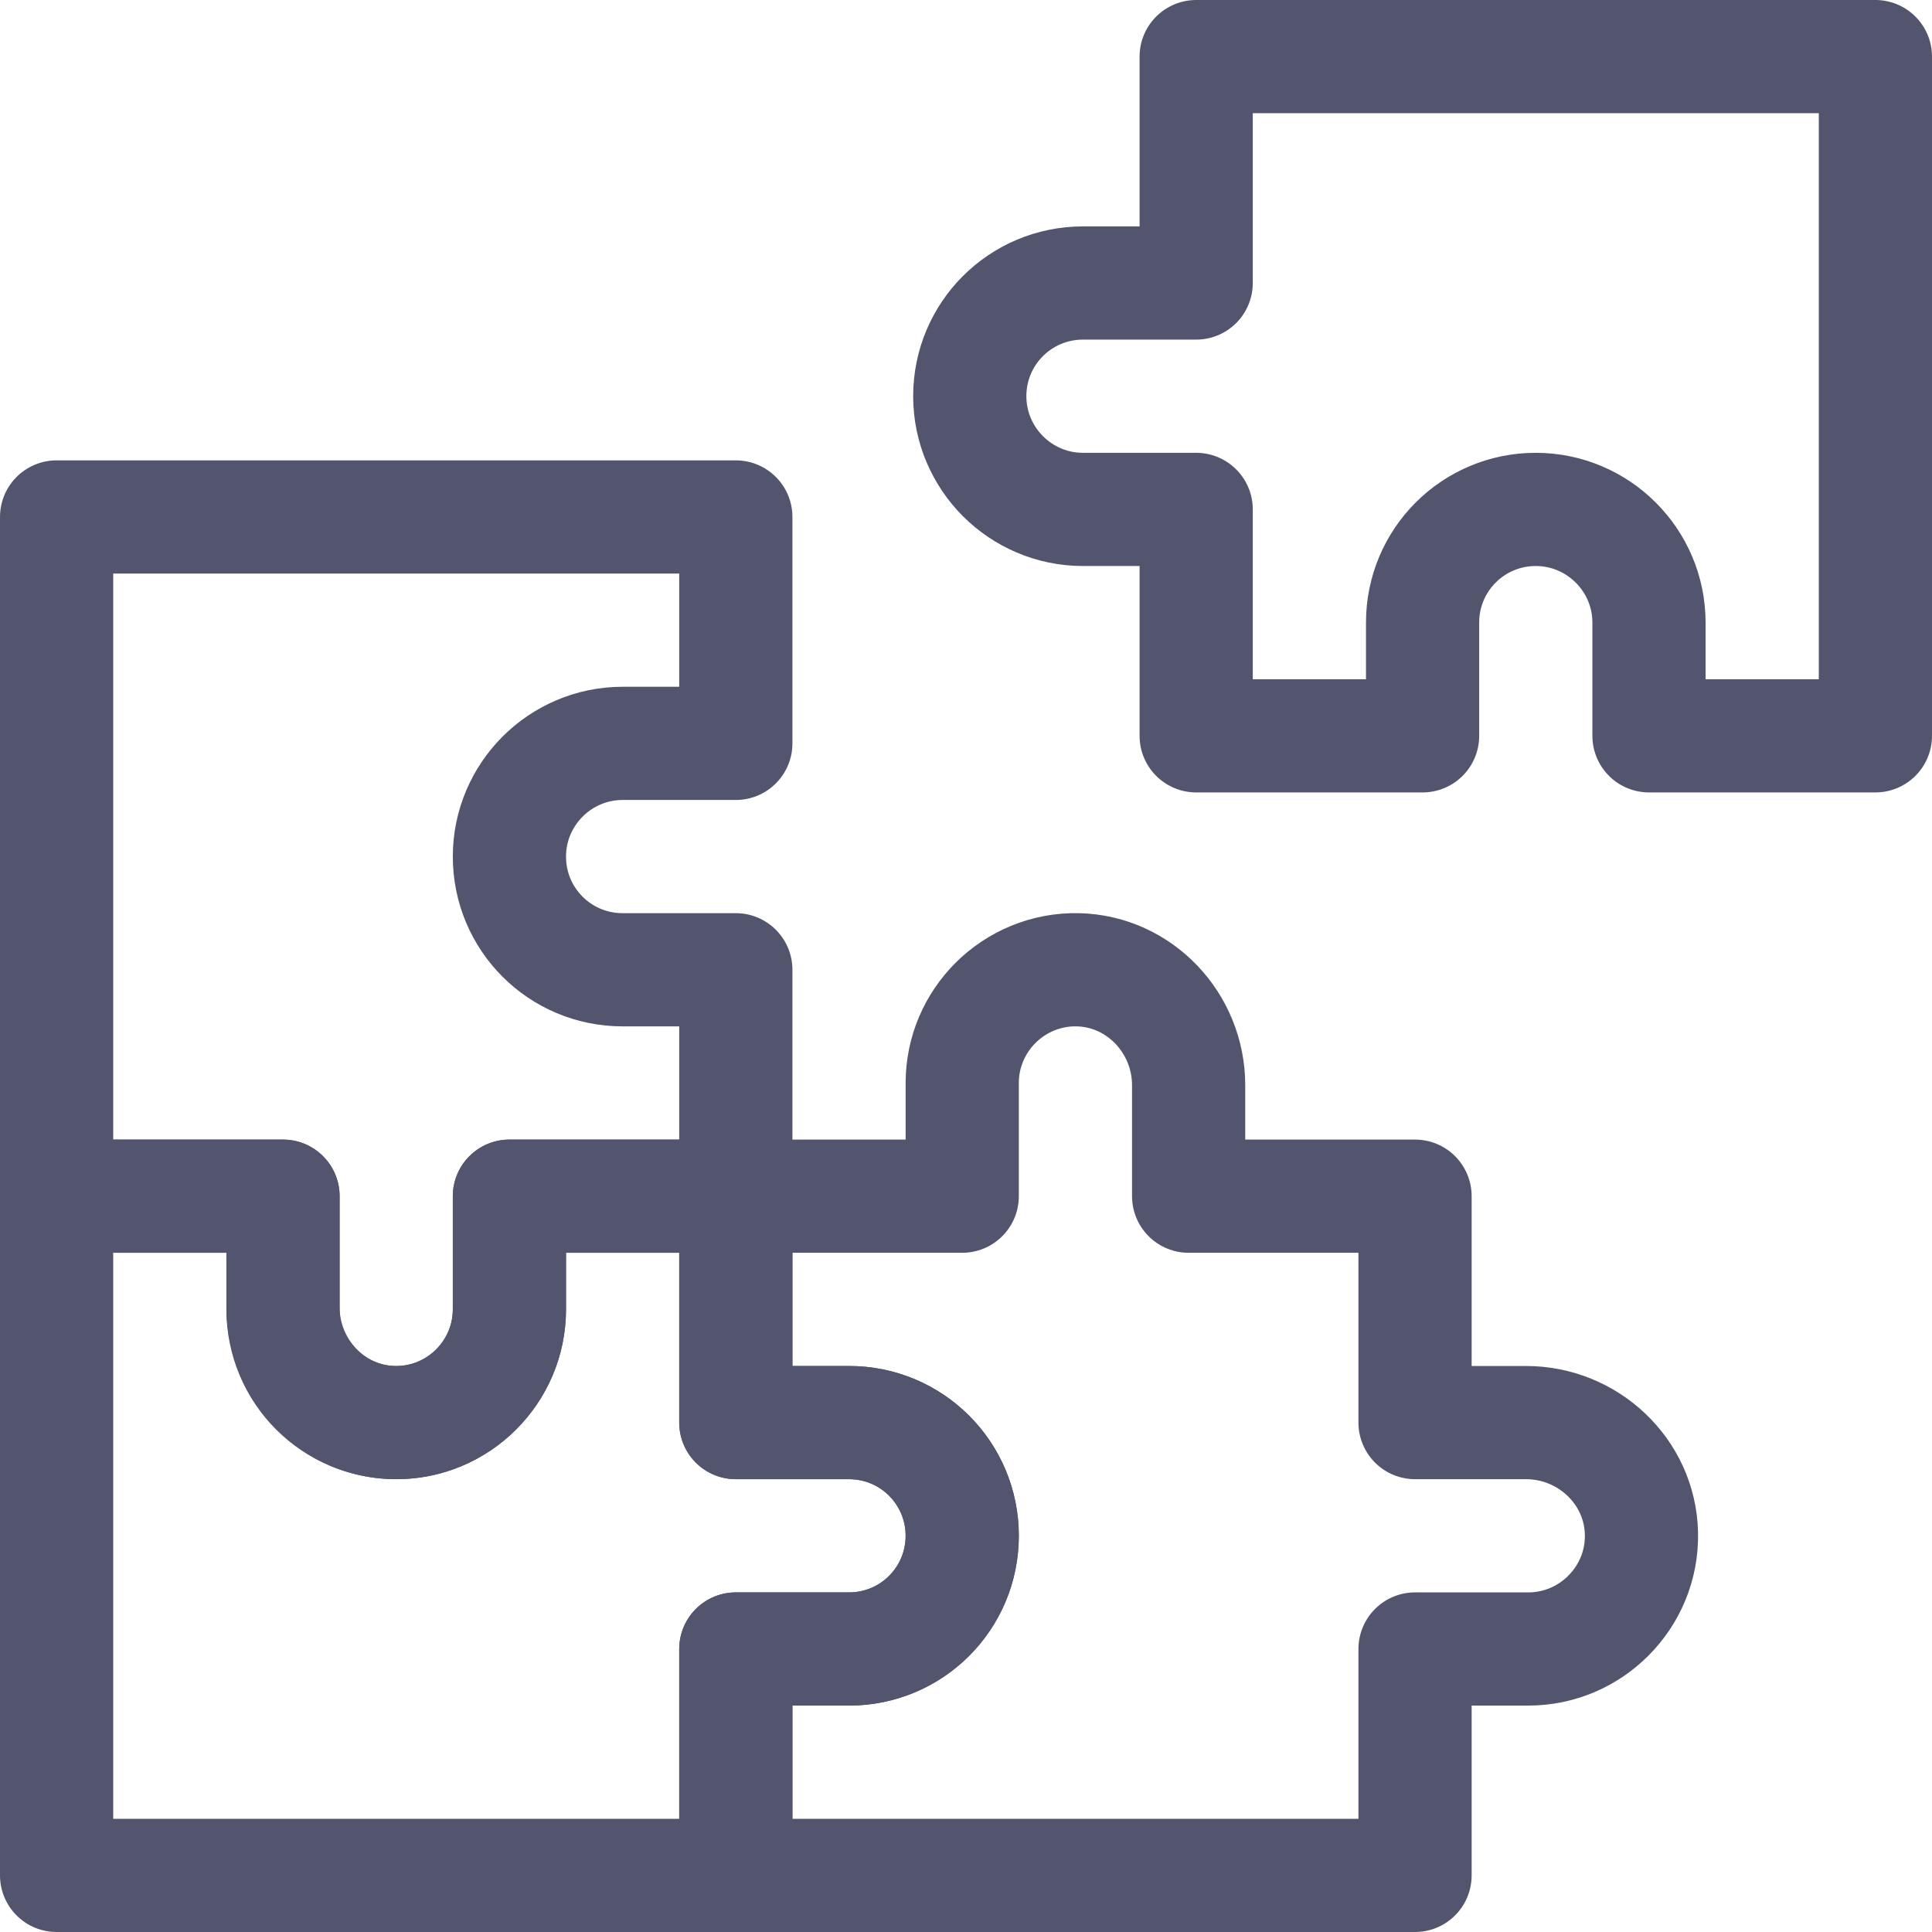<?xml version="1.0" encoding="utf-8"?>
<!-- Generator: Adobe Illustrator 28.3.0, SVG Export Plug-In . SVG Version: 6.00 Build 0)  -->
<svg version="1.1" id="Layer_1" xmlns="http://www.w3.org/2000/svg" xmlns:xlink="http://www.w3.org/1999/xlink" x="0px" y="0px"
	 viewBox="0 0 512 512" style="enable-background:new 0 0 512 512;" xml:space="preserve">
<style type="text/css">
	.st0{fill:none;stroke:#53556E;stroke-width:30;stroke-linecap:round;stroke-linejoin:round;stroke-miterlimit:10;}
</style>
<g>
	<path class="st0" d="M255,407L255,407c0,16.6-13.4,30-30,30h-30v60H15V317h60v29.4c0,16.4,12.9,30.2,29.3,30.6
		c8.6,0.2,16.3-3.2,21.9-8.8c5.4-5.4,8.8-12.9,8.8-21.2v-30h60v60h30C241.6,377,255,390.4,255,407z"/>
	<path class="st0" d="M143.8,205.8c-5.4,5.4-8.8,12.9-8.8,21.2c0,16.6,13.4,30,30,30h30v60h-60v30c0,8.3-3.4,15.8-8.8,21.2
		S113.3,377,105,377c-16.6,0-30-13.4-30-30v-30H15V137h180v60h-30C156.7,197,149.2,200.4,143.8,205.8L143.8,205.8z M497,15v180h-60
		v-30c0-8.3-3.4-15.8-8.8-21.2S415.3,135,407,135c-16.6,0-30,13.4-30,30v30h-60v-60h-30c-8.3,0-15.8-3.4-21.2-8.8S257,113.3,257,105
		c0-16.6,13.4-30,30-30h30V15H497z M435,406.3c0.2,8.6-3.2,16.3-8.8,21.9c-5.4,5.4-12.9,8.8-21.2,8.8h-30v60H195v-60h30
		c16.6,0,30-13.4,30-30l0,0c0-16.6-13.4-30-30-30h-30v-60h60v-30c0-8.3,3.4-15.8,8.8-21.2c5.6-5.6,13.4-9,21.9-8.8
		c16.4,0.4,29.3,14.2,29.3,30.6V317h60v60h29.4C420.8,377,434.6,389.9,435,406.3L435,406.3z"/>
</g>
</svg>
